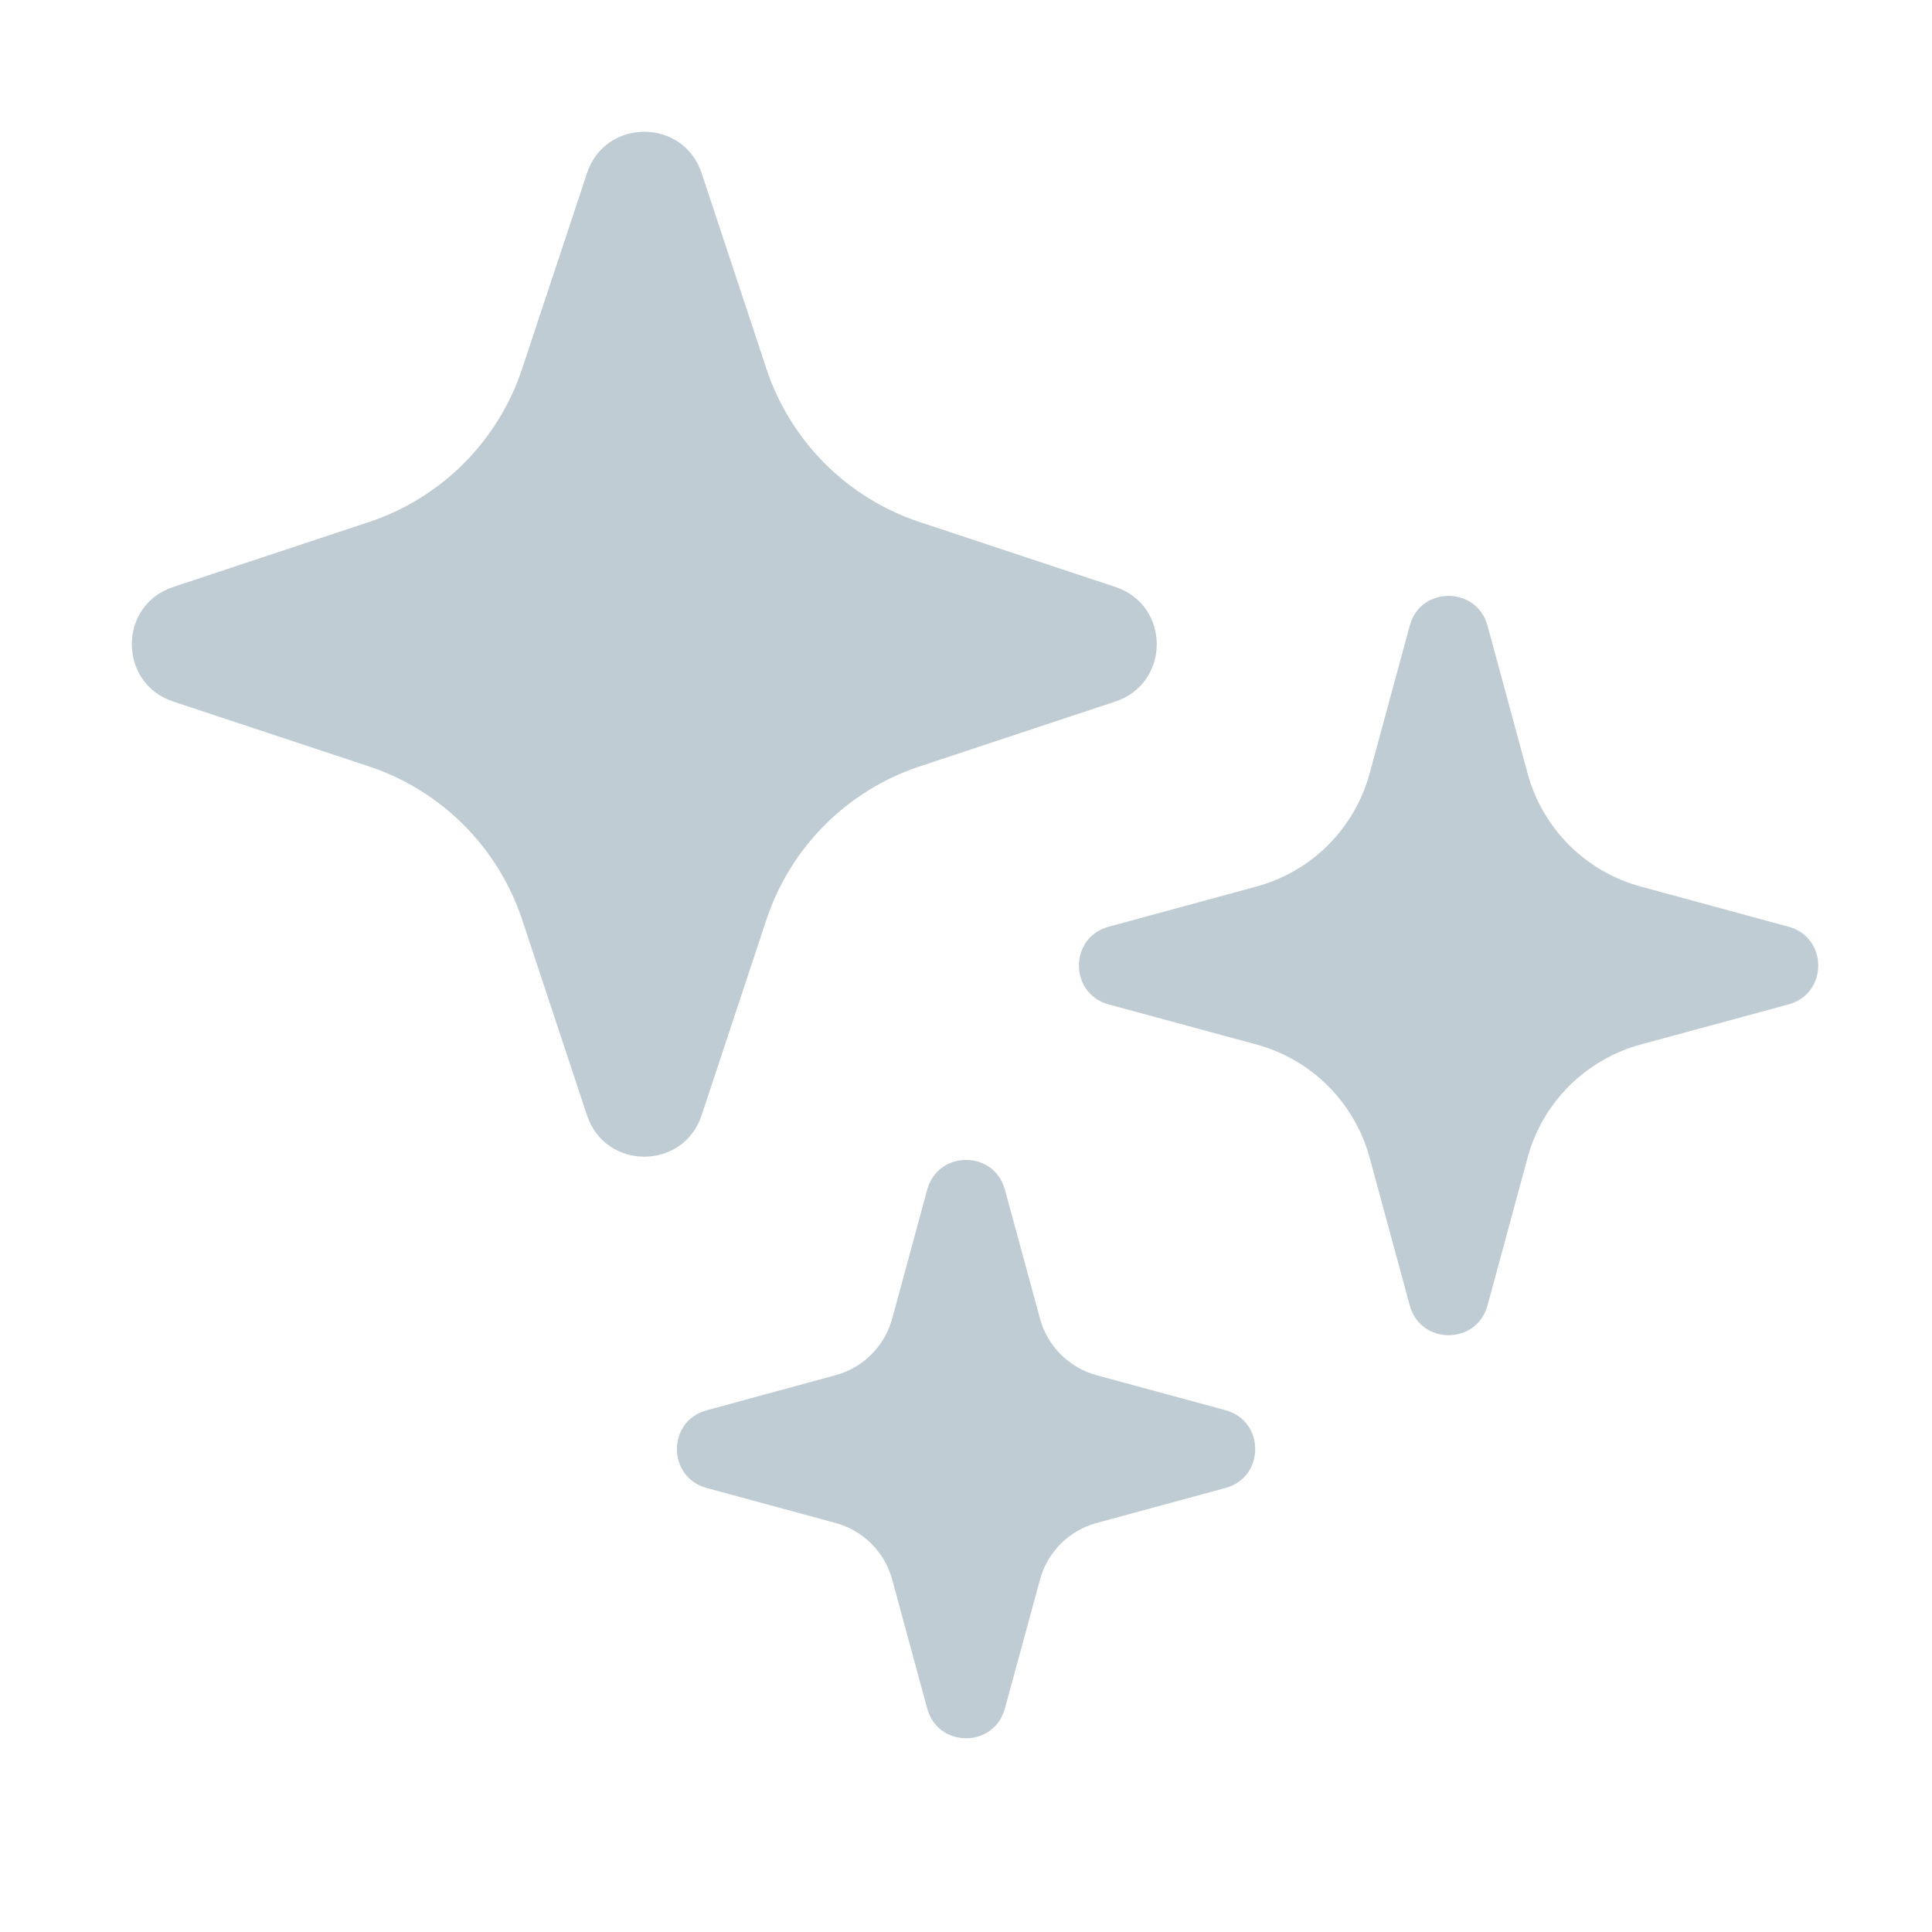 <?xml version="1.0" encoding="UTF-8"?> <svg xmlns="http://www.w3.org/2000/svg" width="40" height="40" viewBox="0 0 40 40" fill="none"> <path fill-rule="evenodd" clip-rule="evenodd" d="M10.81 19.04C10.565 18.301 10.15 17.629 9.599 17.078C9.048 16.527 8.376 16.112 7.637 15.867L3.587 14.525C2.443 14.145 2.443 12.53 3.587 12.152L7.637 10.809C8.376 10.564 9.048 10.149 9.599 9.598C10.15 9.047 10.565 8.375 10.81 7.635L12.153 3.585C12.532 2.442 14.147 2.442 14.527 3.585L15.868 7.635C16.113 8.375 16.528 9.047 17.079 9.598C17.63 10.149 18.302 10.564 19.042 10.809L23.092 12.152C24.235 12.53 24.235 14.145 23.092 14.525L19.042 15.867C18.302 16.112 17.63 16.527 17.079 17.078C16.528 17.629 16.113 18.301 15.868 19.04L14.527 23.09C14.147 24.234 12.532 24.234 12.153 23.09L10.81 19.04ZM28.357 23.969C28.204 23.408 27.908 22.896 27.497 22.485C27.086 22.074 26.574 21.778 26.013 21.625L22.953 20.795C22.133 20.572 22.133 19.409 22.953 19.187L26.013 18.355C26.574 18.203 27.086 17.907 27.497 17.496C27.908 17.084 28.204 16.573 28.357 16.012L29.188 12.952C29.41 12.132 30.573 12.132 30.797 12.952L31.627 16.012C31.779 16.573 32.075 17.084 32.486 17.496C32.898 17.907 33.409 18.203 33.97 18.355L37.03 19.187C37.85 19.409 37.85 20.572 37.03 20.795L33.97 21.625C33.409 21.778 32.898 22.074 32.486 22.485C32.075 22.896 31.779 23.408 31.627 23.969L30.797 27.029C30.573 27.849 29.41 27.849 29.188 27.029L28.357 23.969V23.969ZM17.3 31.532C17.581 31.608 17.836 31.756 18.042 31.962C18.247 32.167 18.395 32.423 18.472 32.704L19.197 35.374C19.42 36.194 20.583 36.194 20.805 35.374L21.532 32.704C21.608 32.423 21.756 32.167 21.962 31.962C22.167 31.756 22.423 31.608 22.703 31.532L25.373 30.807C26.193 30.584 26.193 29.42 25.373 29.197L22.703 28.472C22.423 28.396 22.167 28.248 21.962 28.042C21.756 27.837 21.608 27.581 21.532 27.3L20.805 24.63C20.583 23.81 19.42 23.81 19.197 24.63L18.472 27.3C18.395 27.581 18.247 27.837 18.042 28.042C17.836 28.248 17.581 28.396 17.3 28.472L14.63 29.199C13.81 29.42 13.81 30.584 14.63 30.807L17.3 31.532Z" fill="#C0CCD4"></path> </svg> 